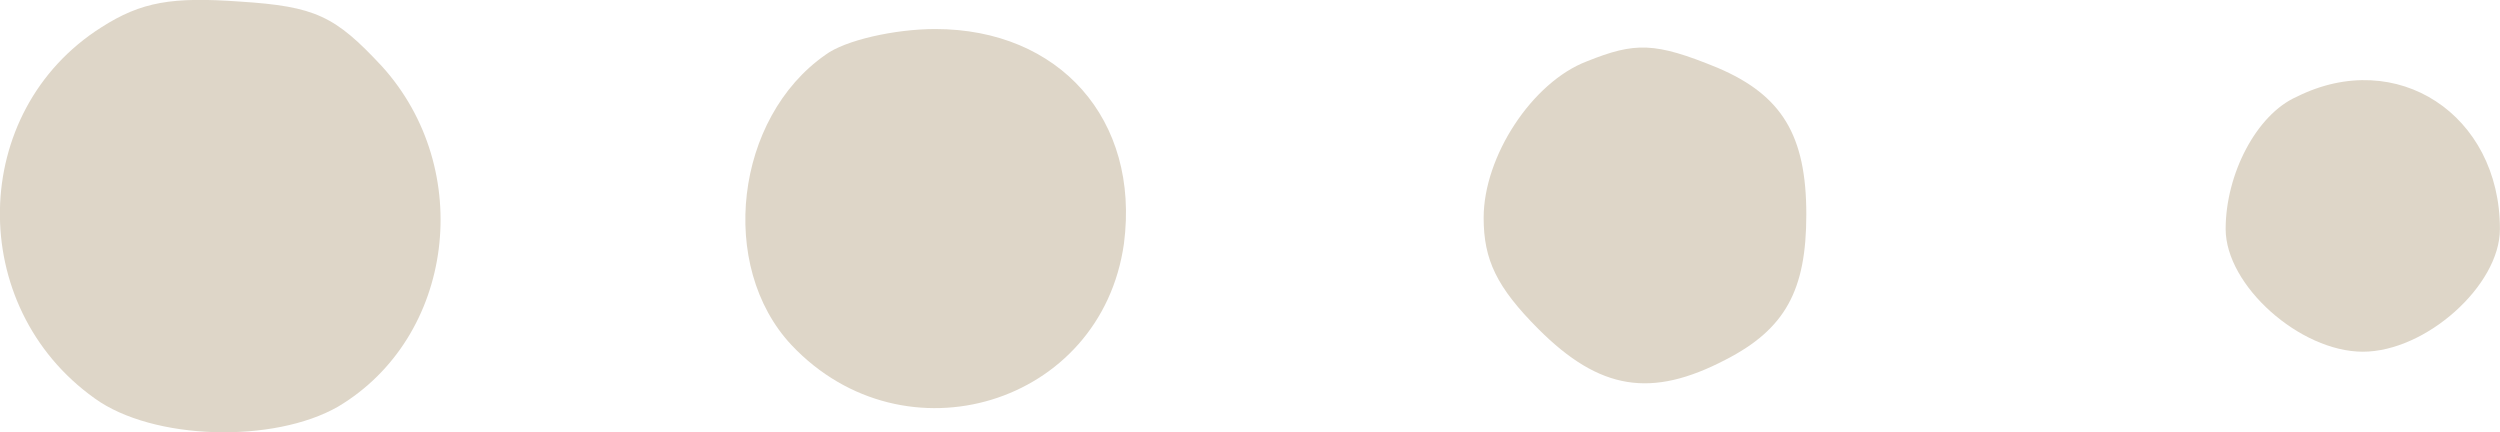 <?xml version="1.0" encoding="UTF-8"?> <svg xmlns="http://www.w3.org/2000/svg" xmlns:xlink="http://www.w3.org/1999/xlink" width="206.636" height="35.734" viewBox="0 0 206.636 35.734" fill="none"><desc> Created with Pixso. </desc><defs></defs><path id="path" d="M8.36 2.27C-2.57 9.2 -2.84 25.33 7.83 32.93C12.63 36.4 22.63 36.67 27.96 33.6C37.56 27.87 39.3 14 31.56 5.47C27.7 1.33 26.1 0.53 19.83 0.13C14.23 -0.27 11.7 0.13 8.36 2.27Z" fill="#DED6C8" fill-opacity="1" fill-rule="nonzero"></path><path id="path" d="M7.83 32.93C12.63 36.4 22.63 36.67 27.96 33.6C37.56 27.87 39.3 14 31.56 5.47C27.7 1.33 26.1 0.53 19.83 0.13C14.23 -0.27 11.7 0.13 8.36 2.27C-2.57 9.2 -2.84 25.33 7.83 32.93Z" stroke="#000000" stroke-opacity="0" stroke-width="0.133"></path><path id="path" d="M68.23 4.53C60.76 9.73 59.3 22 65.43 28.53C74.76 38.4 91.03 33.47 92.9 20.13C94.23 9.87 87.56 2.4 77.3 2.4C73.96 2.4 69.83 3.33 68.23 4.53Z" fill="#DED6C8" fill-opacity="1" fill-rule="nonzero"></path><path id="path" d="M65.43 28.53C74.76 38.4 91.03 33.47 92.9 20.13C94.23 9.87 87.56 2.4 77.3 2.4C73.96 2.4 69.83 3.33 68.23 4.53C60.76 9.73 59.3 22 65.43 28.53Z" stroke="#000000" stroke-opacity="0" stroke-width="0.133"></path><path id="path" d="M131.16 5.07C126.63 6.8 122.63 12.93 122.63 18C122.63 21.47 123.7 23.73 127.16 27.2C132.23 32.27 136.5 32.93 142.63 29.73C147.56 27.2 149.3 24 149.3 17.73C149.3 11.2 147.3 7.87 141.96 5.6C136.76 3.47 135.16 3.47 131.16 5.07Z" fill="#DED6C8" fill-opacity="1" fill-rule="nonzero"></path><path id="path" d="M122.63 18C122.63 21.47 123.7 23.73 127.16 27.2C132.23 32.27 136.5 32.93 142.63 29.73C147.56 27.2 149.3 24 149.3 17.73C149.3 11.2 147.3 7.87 141.96 5.6C136.76 3.47 135.16 3.47 131.16 5.07C126.63 6.8 122.63 12.93 122.63 18Z" stroke="#000000" stroke-opacity="0" stroke-width="0.133"></path><path id="path" d="M189.83 8C186.5 9.47 183.96 14.4 183.96 18.93C183.96 23.6 190.1 29.07 195.3 29.07C200.5 29.07 206.63 23.6 206.63 18.93C206.63 9.47 198.1 3.87 189.83 8Z" fill="#DED6C8" fill-opacity="1" fill-rule="nonzero"></path><path id="path" d="M183.96 18.93C183.96 23.6 190.1 29.07 195.3 29.07C200.5 29.07 206.63 23.6 206.63 18.93C206.63 9.47 198.1 3.87 189.83 8C186.5 9.47 183.96 14.4 183.96 18.93Z" stroke="#000000" stroke-opacity="0" stroke-width="0.133"></path></svg> 